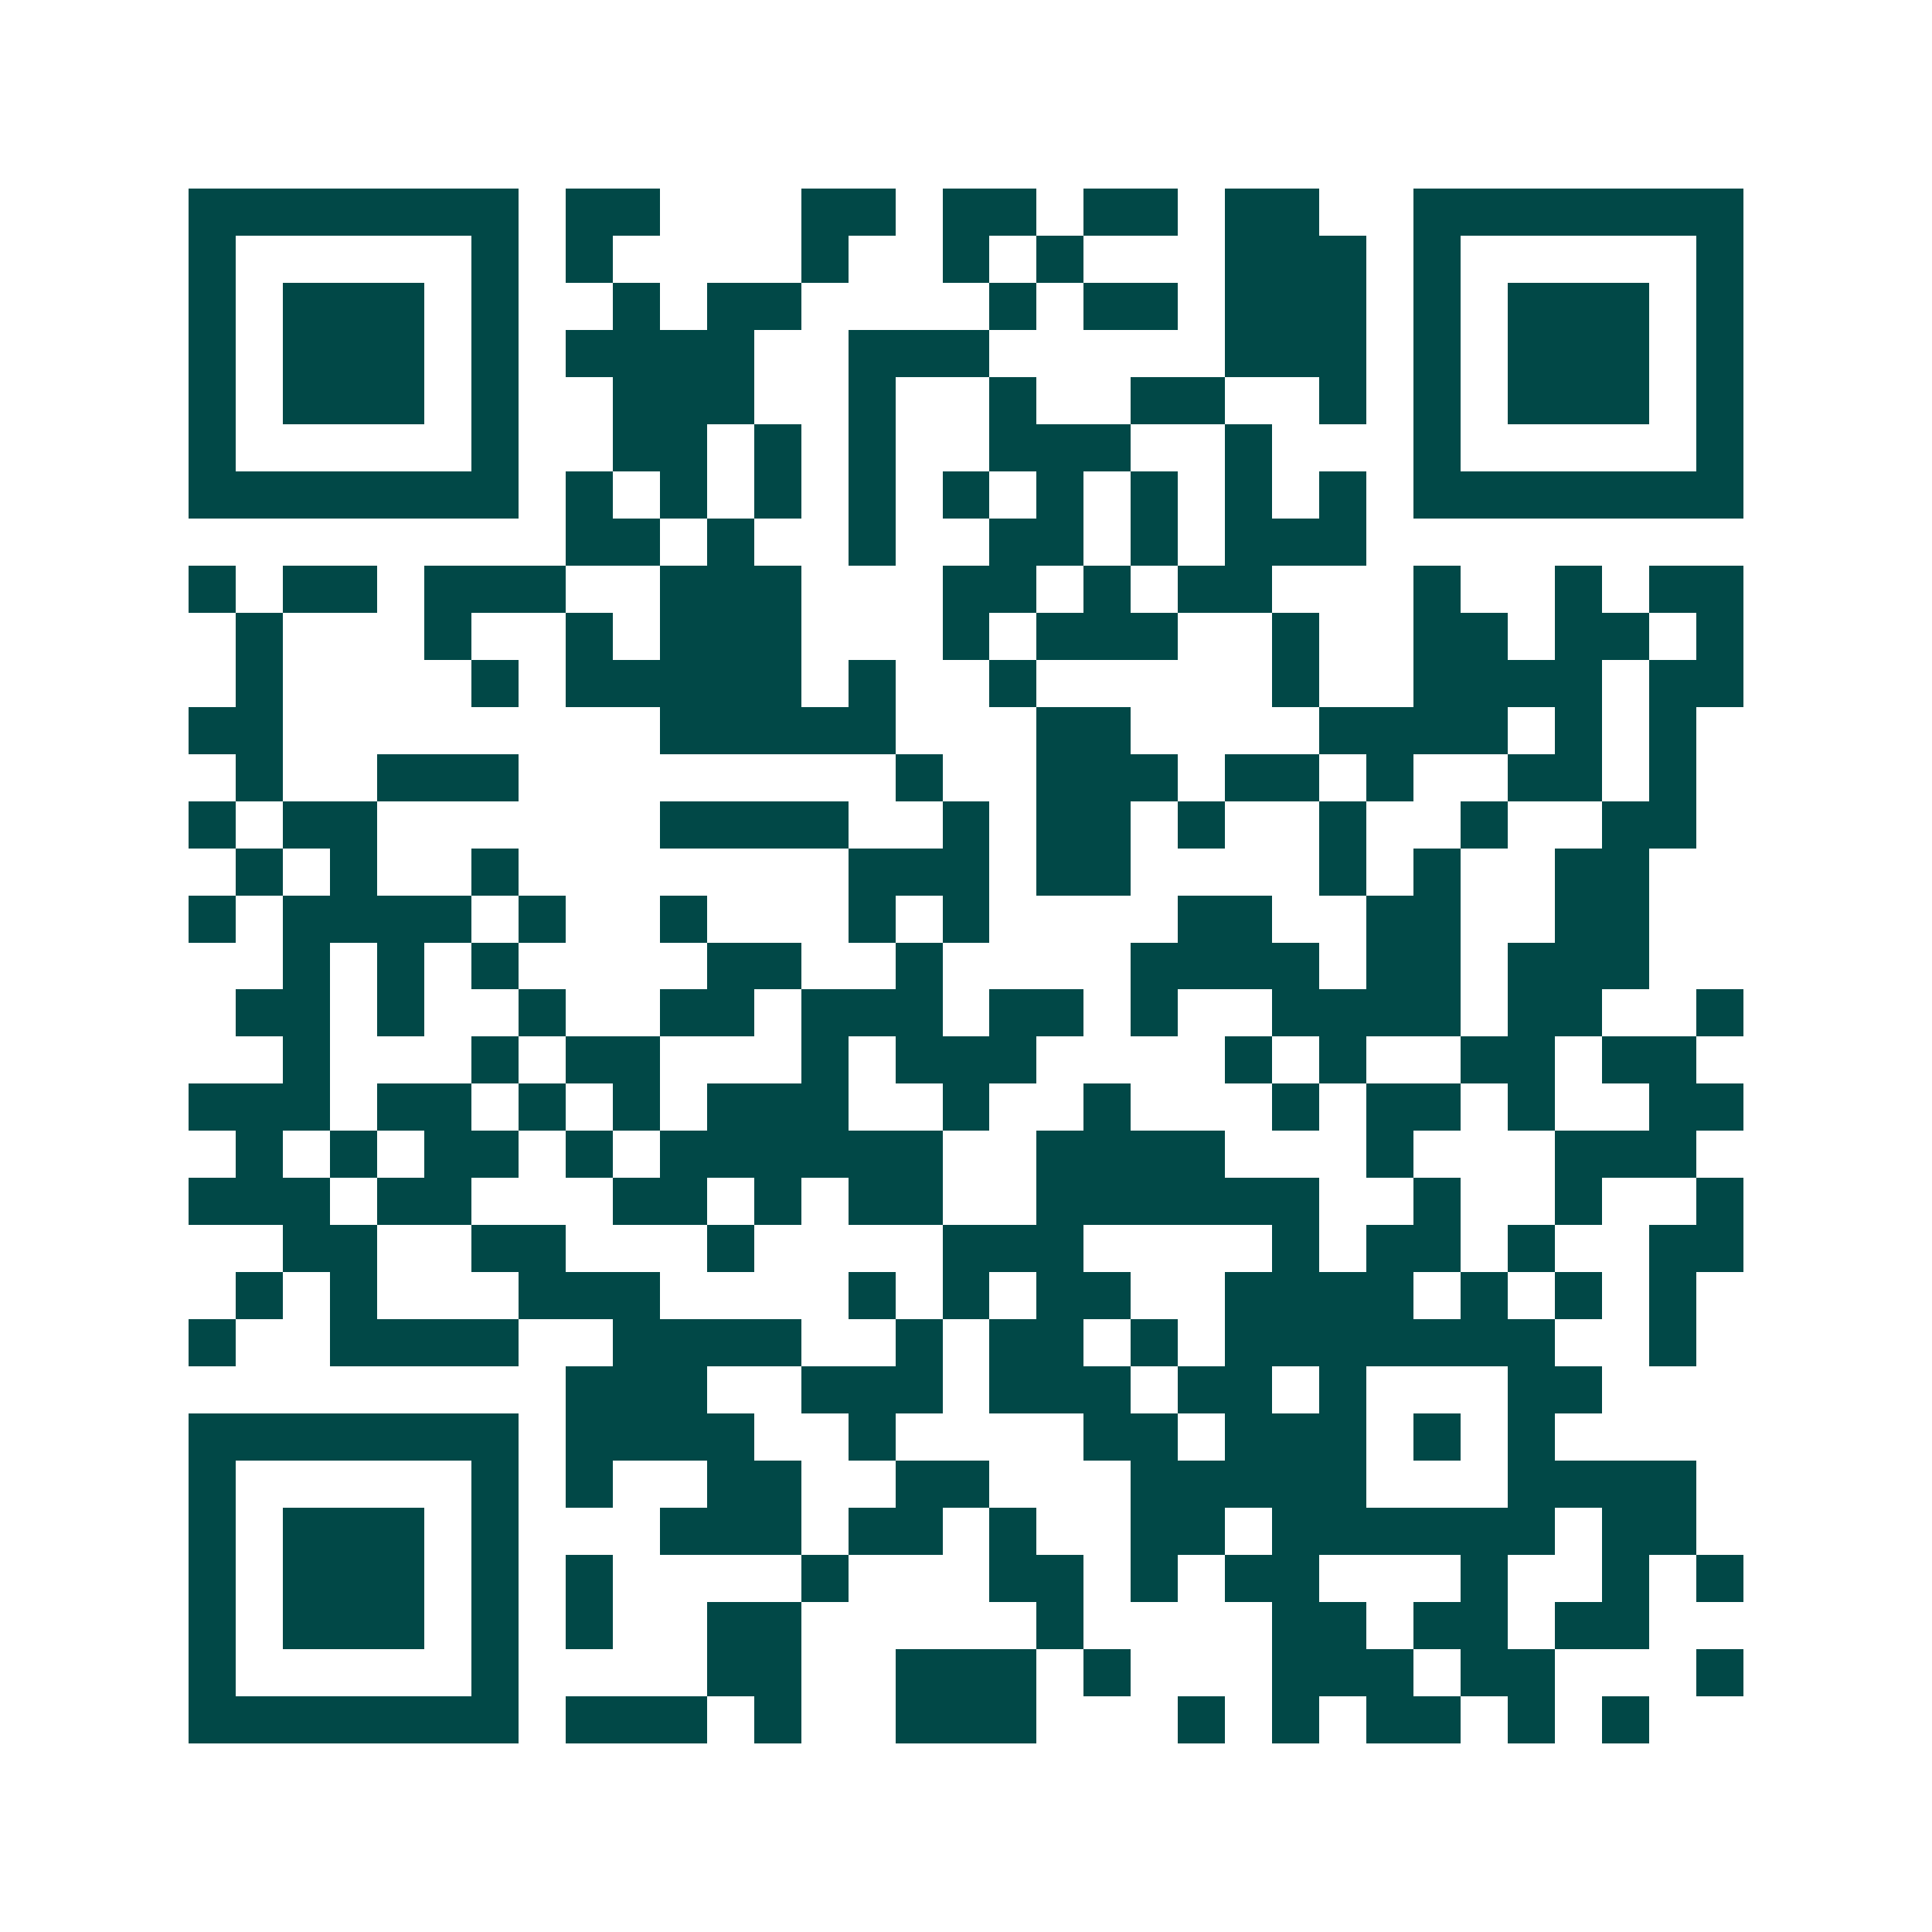 <svg xmlns="http://www.w3.org/2000/svg" width="200" height="200" viewBox="0 0 41 41" shape-rendering="crispEdges"><path fill="#ffffff" d="M0 0h41v41H0z"/><path stroke="#014847" d="M4 4.5h7m1 0h2m3 0h2m1 0h2m1 0h2m1 0h2m2 0h7M4 5.5h1m5 0h1m1 0h1m4 0h1m2 0h1m1 0h1m3 0h3m1 0h1m5 0h1M4 6.5h1m1 0h3m1 0h1m2 0h1m1 0h2m4 0h1m1 0h2m1 0h3m1 0h1m1 0h3m1 0h1M4 7.5h1m1 0h3m1 0h1m1 0h4m2 0h3m5 0h3m1 0h1m1 0h3m1 0h1M4 8.5h1m1 0h3m1 0h1m2 0h3m2 0h1m2 0h1m2 0h2m2 0h1m1 0h1m1 0h3m1 0h1M4 9.5h1m5 0h1m2 0h2m1 0h1m1 0h1m2 0h3m2 0h1m3 0h1m5 0h1M4 10.5h7m1 0h1m1 0h1m1 0h1m1 0h1m1 0h1m1 0h1m1 0h1m1 0h1m1 0h1m1 0h7M12 11.5h2m1 0h1m2 0h1m2 0h2m1 0h1m1 0h3M4 12.5h1m1 0h2m1 0h3m2 0h3m3 0h2m1 0h1m1 0h2m3 0h1m2 0h1m1 0h2M5 13.5h1m3 0h1m2 0h1m1 0h3m3 0h1m1 0h3m2 0h1m2 0h2m1 0h2m1 0h1M5 14.5h1m4 0h1m1 0h5m1 0h1m2 0h1m5 0h1m2 0h4m1 0h2M4 15.5h2m8 0h5m3 0h2m4 0h4m1 0h1m1 0h1M5 16.5h1m2 0h3m8 0h1m2 0h3m1 0h2m1 0h1m2 0h2m1 0h1M4 17.5h1m1 0h2m6 0h4m2 0h1m1 0h2m1 0h1m2 0h1m2 0h1m2 0h2M5 18.5h1m1 0h1m2 0h1m7 0h3m1 0h2m4 0h1m1 0h1m2 0h2M4 19.5h1m1 0h4m1 0h1m2 0h1m3 0h1m1 0h1m4 0h2m2 0h2m2 0h2M6 20.5h1m1 0h1m1 0h1m4 0h2m2 0h1m4 0h4m1 0h2m1 0h3M5 21.5h2m1 0h1m2 0h1m2 0h2m1 0h3m1 0h2m1 0h1m2 0h4m1 0h2m2 0h1M6 22.5h1m3 0h1m1 0h2m3 0h1m1 0h3m4 0h1m1 0h1m2 0h2m1 0h2M4 23.5h3m1 0h2m1 0h1m1 0h1m1 0h3m2 0h1m2 0h1m3 0h1m1 0h2m1 0h1m2 0h2M5 24.5h1m1 0h1m1 0h2m1 0h1m1 0h6m2 0h4m3 0h1m3 0h3M4 25.5h3m1 0h2m3 0h2m1 0h1m1 0h2m2 0h6m2 0h1m2 0h1m2 0h1M6 26.5h2m2 0h2m3 0h1m4 0h3m4 0h1m1 0h2m1 0h1m2 0h2M5 27.5h1m1 0h1m3 0h3m4 0h1m1 0h1m1 0h2m2 0h4m1 0h1m1 0h1m1 0h1M4 28.5h1m2 0h4m2 0h4m2 0h1m1 0h2m1 0h1m1 0h7m2 0h1M12 29.5h3m2 0h3m1 0h3m1 0h2m1 0h1m3 0h2M4 30.5h7m1 0h4m2 0h1m4 0h2m1 0h3m1 0h1m1 0h1M4 31.5h1m5 0h1m1 0h1m2 0h2m2 0h2m3 0h5m3 0h4M4 32.5h1m1 0h3m1 0h1m3 0h3m1 0h2m1 0h1m2 0h2m1 0h6m1 0h2M4 33.5h1m1 0h3m1 0h1m1 0h1m4 0h1m3 0h2m1 0h1m1 0h2m3 0h1m2 0h1m1 0h1M4 34.5h1m1 0h3m1 0h1m1 0h1m2 0h2m5 0h1m4 0h2m1 0h2m1 0h2M4 35.5h1m5 0h1m4 0h2m2 0h3m1 0h1m3 0h3m1 0h2m3 0h1M4 36.5h7m1 0h3m1 0h1m2 0h3m3 0h1m1 0h1m1 0h2m1 0h1m1 0h1"/></svg>
